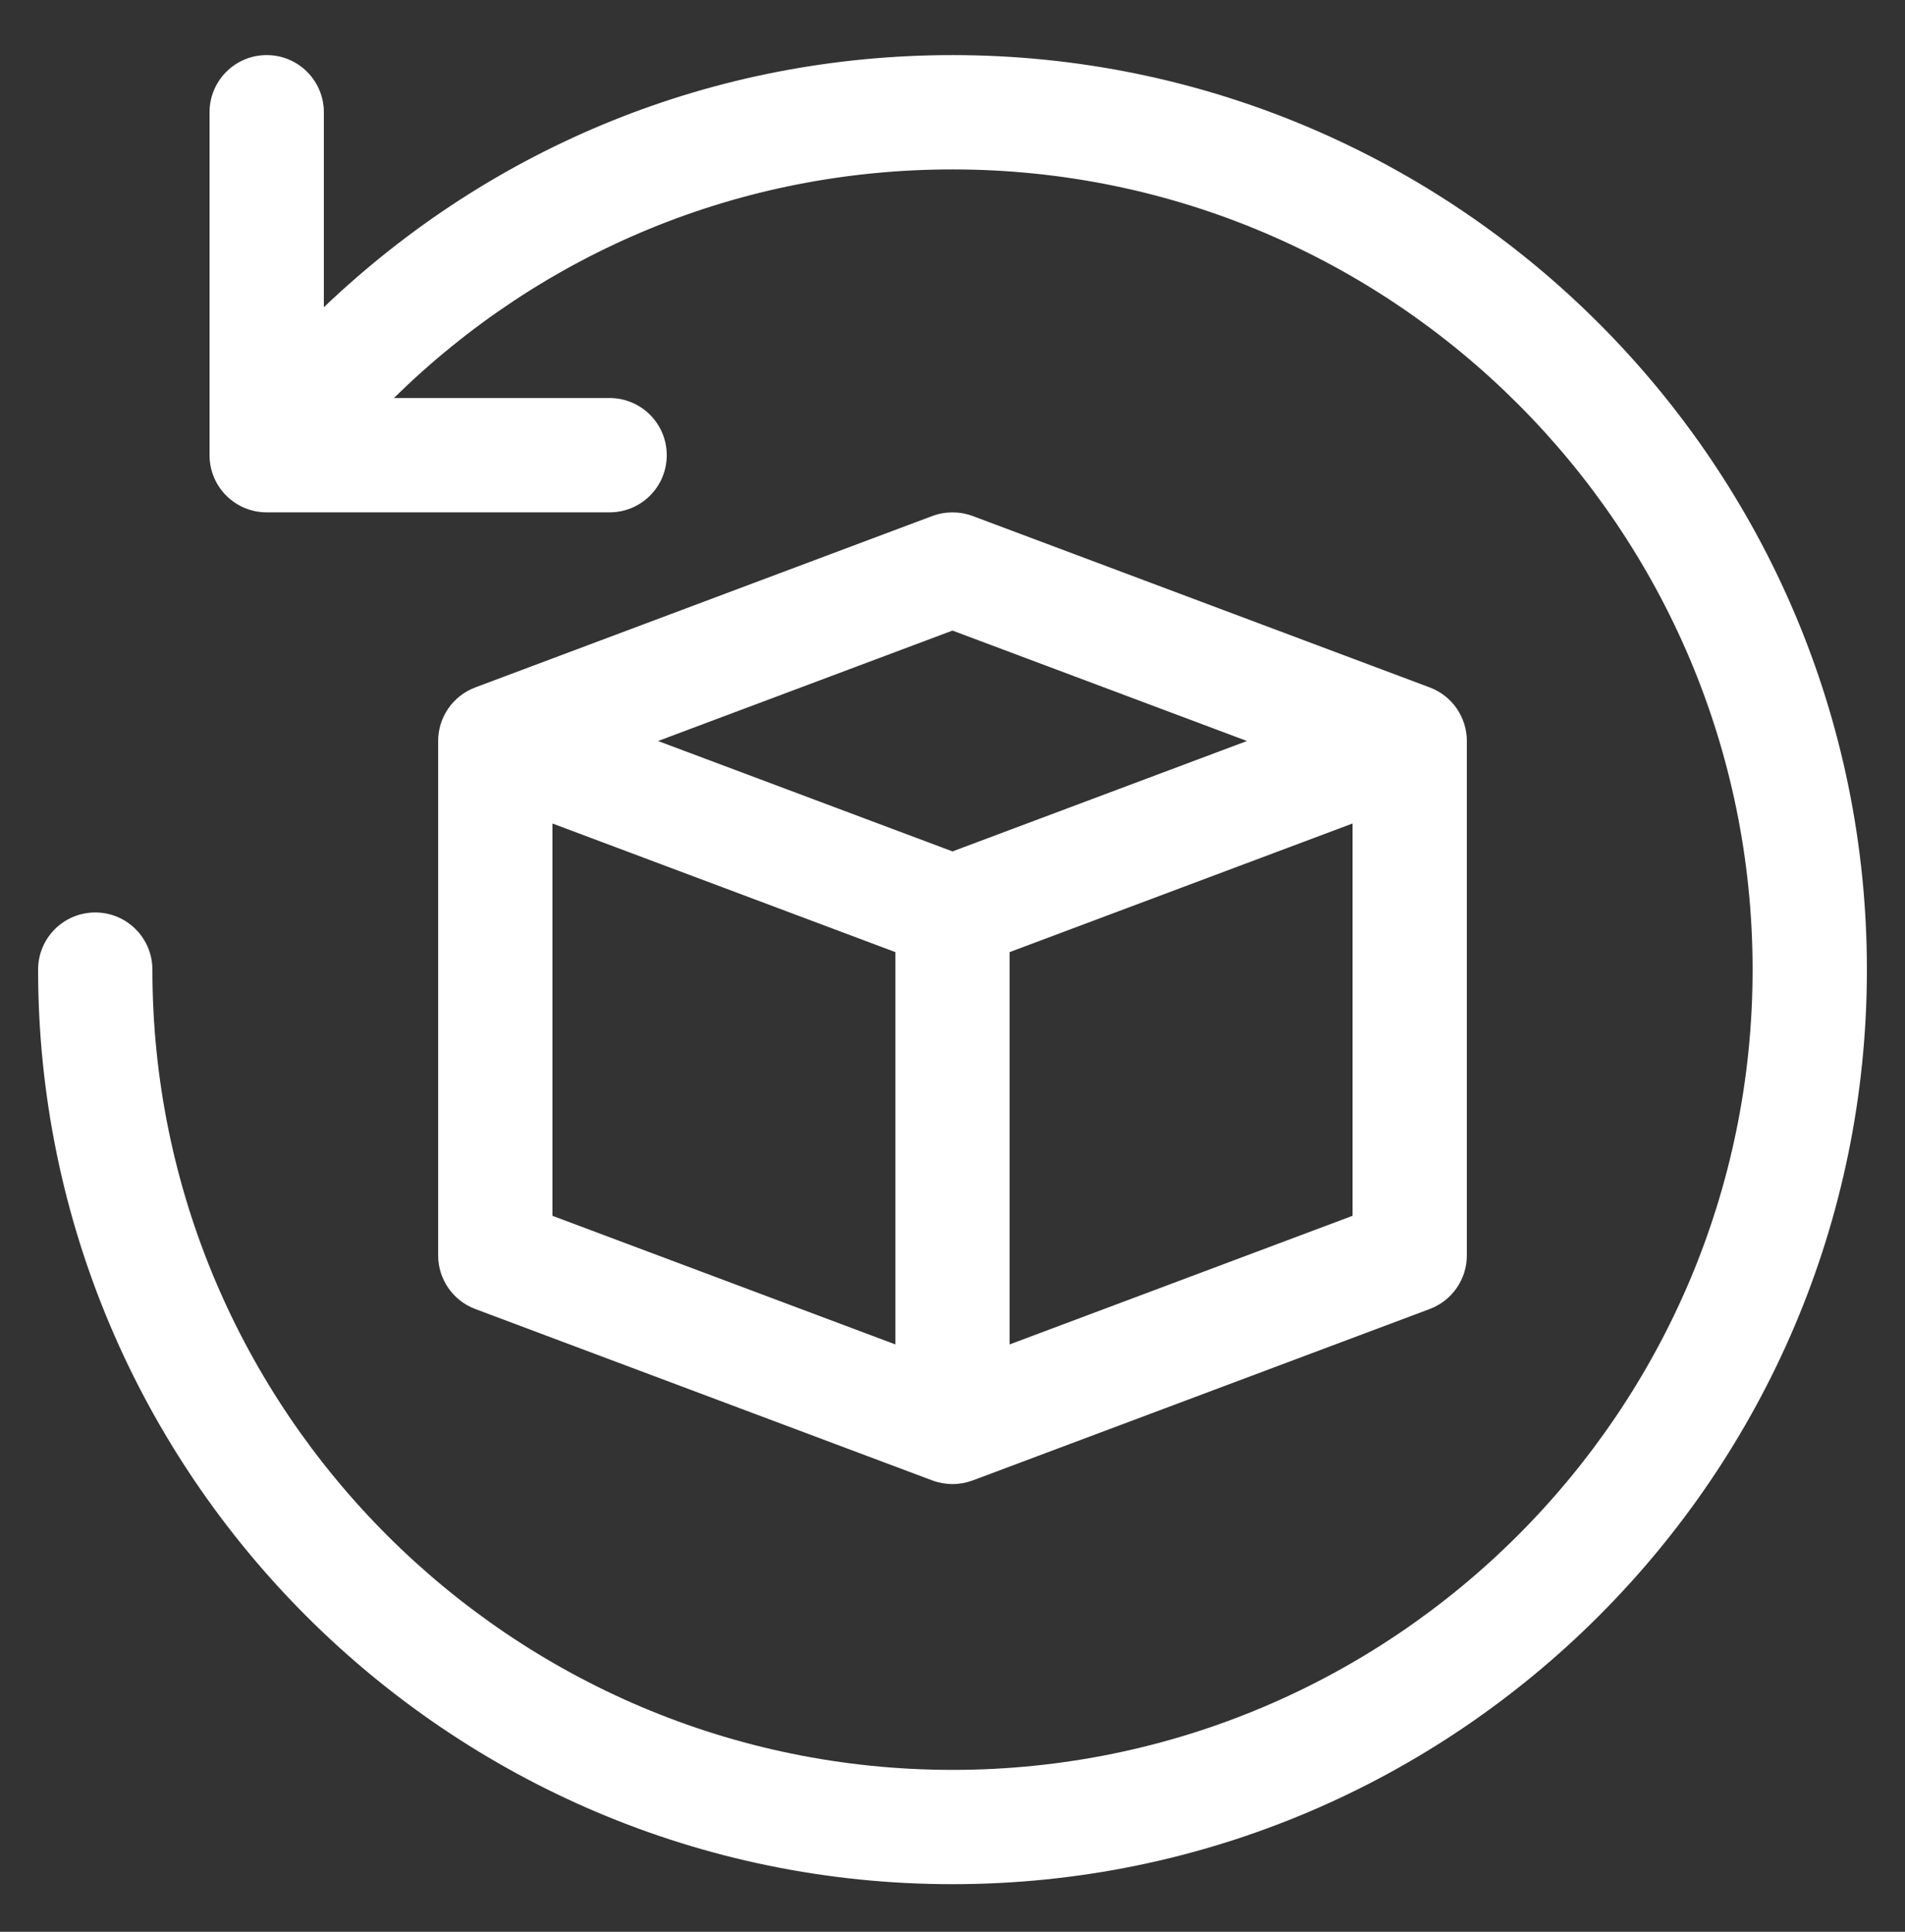 <svg xmlns="http://www.w3.org/2000/svg" width="72" height="73" viewBox="0 0 72 73" fill="none"><rect x="0" y="0" width="72" height="73" fill="#333333" stroke="none"/><path d="M70.56 36.642C70.56 55.698 55.056 71.201 36 71.201C16.944 71.201 1.44 55.698 1.44 36.642C1.44 35.448 2.406 34.481 3.6 34.481C4.794 34.481 5.76 35.448 5.76 36.642C5.76 53.316 19.326 66.882 36 66.882C52.674 66.882 66.24 53.316 66.24 36.642C66.24 19.967 52.674 6.402 36 6.402C27.963 6.402 20.501 9.526 14.888 15.041H23.04C24.234 15.041 25.2 16.008 25.2 17.201C25.2 18.395 24.234 19.361 23.04 19.361H10.08C8.886 19.361 7.92 18.395 7.92 17.201V4.242C7.92 3.048 8.886 2.082 10.08 2.082C11.274 2.082 12.24 3.048 12.24 4.242V11.61C18.613 5.527 26.986 2.082 36 2.082C55.056 2.082 70.56 17.585 70.56 36.642ZM55.44 28.002V47.441C55.44 48.342 54.881 49.148 54.039 49.465L36.76 55.945C36.515 56.035 36.257 56.081 36 56.081C35.743 56.081 35.485 56.035 35.24 55.945L17.96 49.465C17.119 49.148 16.56 48.342 16.56 47.441V28.002C16.56 27.101 17.119 26.295 17.96 25.978L35.24 19.498C35.73 19.317 36.27 19.317 36.759 19.498L54.039 25.978C54.881 26.295 55.44 27.101 55.44 28.002ZM24.871 28.002L36 32.174L47.129 28.002L36 23.829L24.871 28.002ZM20.88 45.944L33.84 50.804V35.979L20.88 31.119V45.944ZM51.12 45.944V31.119L38.16 35.979V50.804L51.12 45.944Z" fill="white"></path></svg>